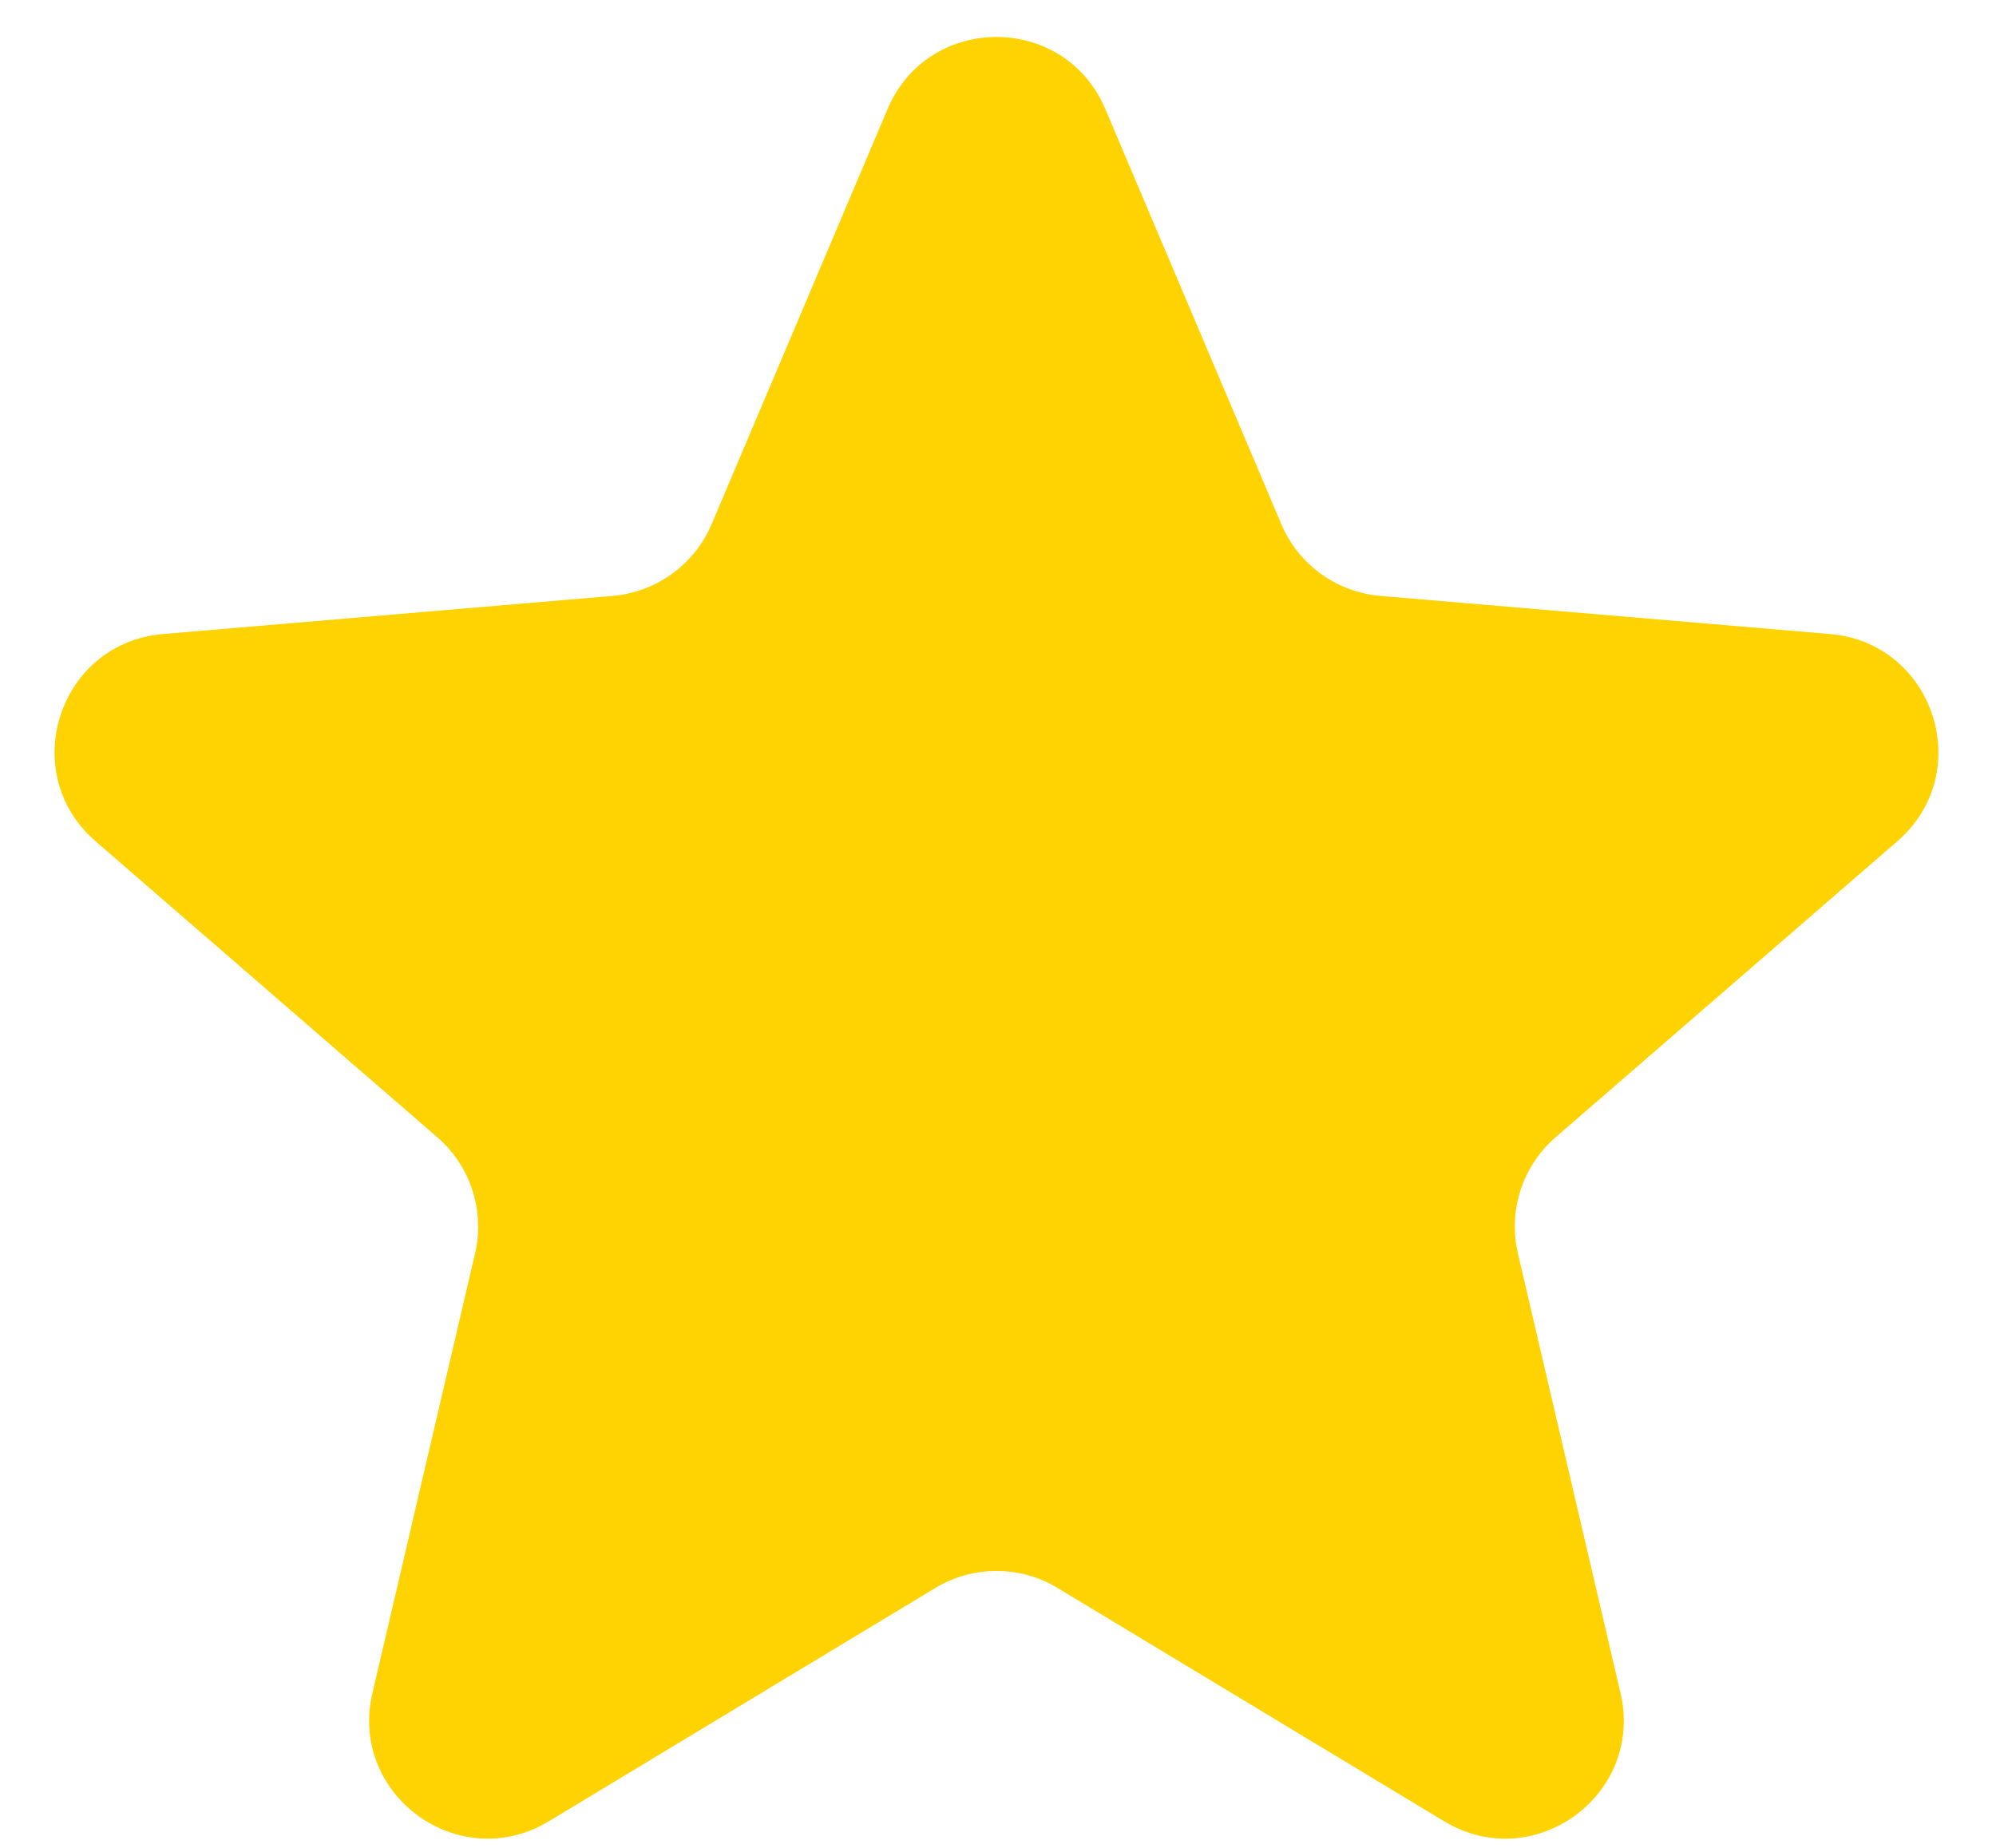 <svg width="27" height="25" viewBox="0 0 27 25" fill="none" xmlns="http://www.w3.org/2000/svg">
<path d="M12.652 21.484C13.161 21.177 13.798 21.177 14.306 21.484L19.536 24.641C20.748 25.372 22.242 24.286 21.921 22.907L20.533 16.959C20.398 16.38 20.594 15.775 21.043 15.386L25.666 11.381C26.736 10.454 26.164 8.697 24.754 8.578L18.671 8.062C18.079 8.011 17.564 7.638 17.333 7.092L14.952 1.476C14.401 0.175 12.557 0.175 12.006 1.476L9.626 7.092C9.394 7.638 8.879 8.011 8.288 8.062L2.205 8.578C0.795 8.697 0.223 10.454 1.292 11.381L5.915 15.386C6.364 15.775 6.561 16.38 6.426 16.959L5.038 22.907C4.716 24.286 6.211 25.372 7.423 24.641L12.652 21.484Z" fill="#FED301"/>
</svg>
